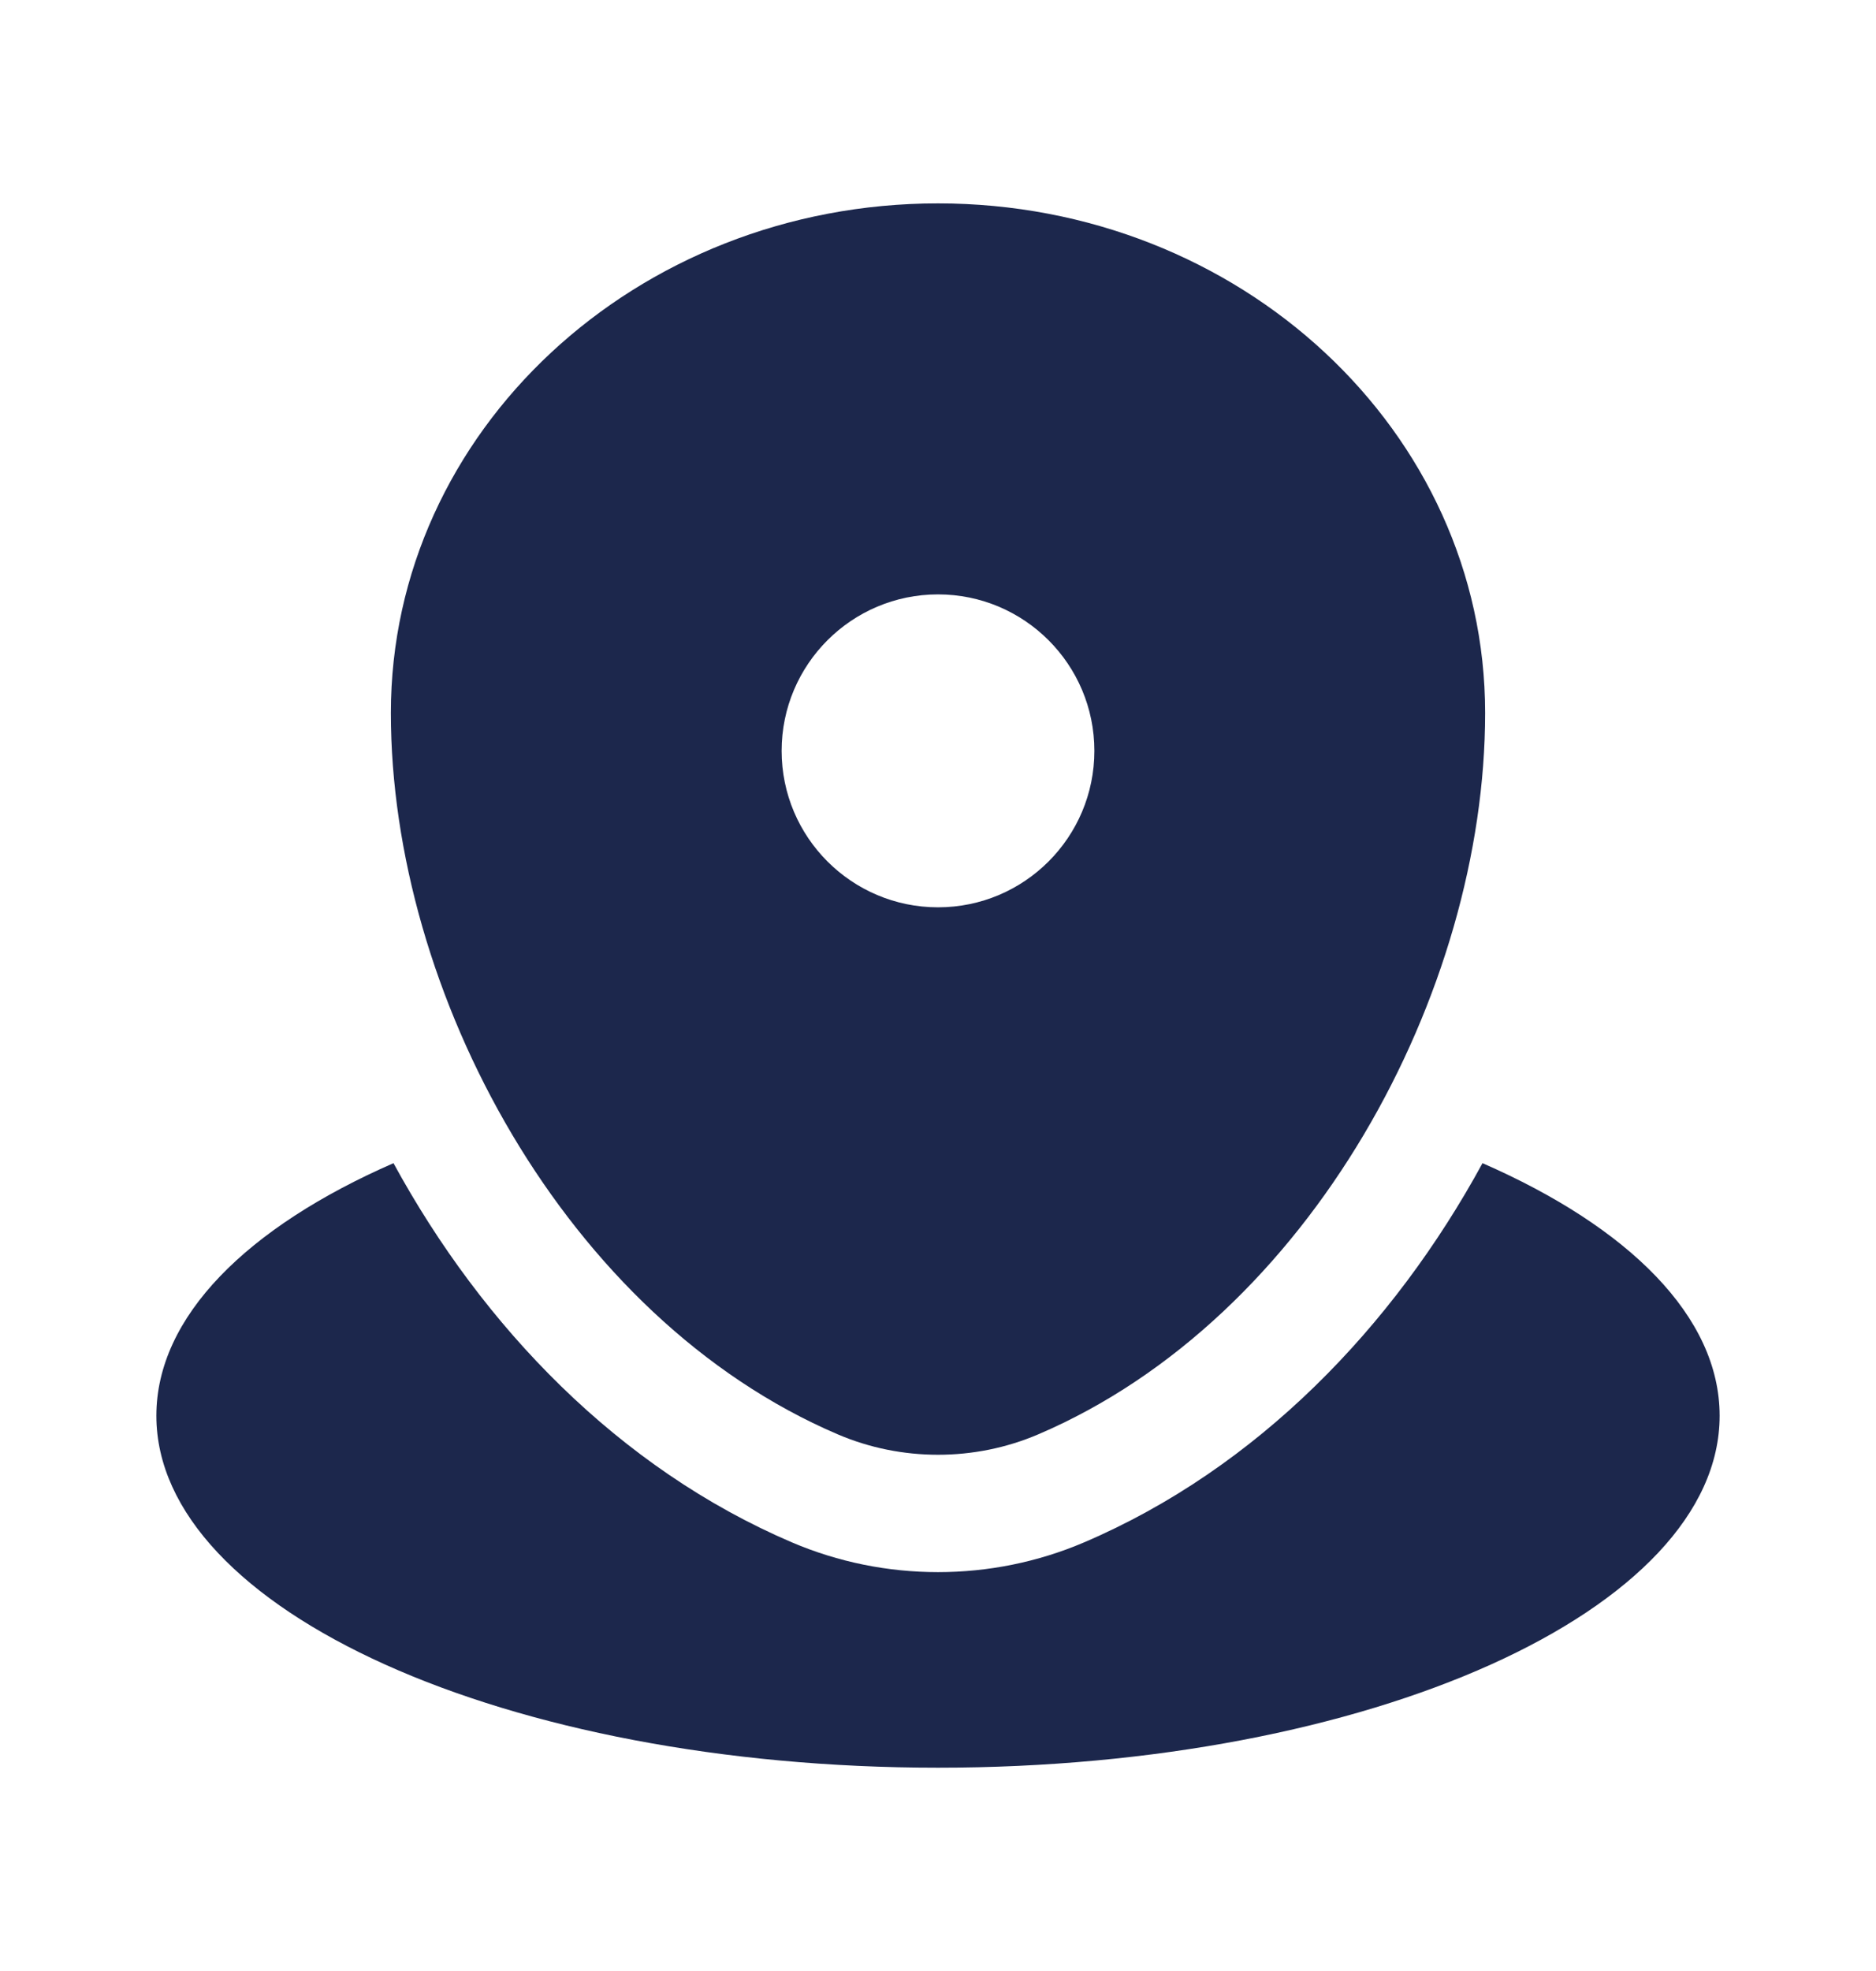 <svg width="20" height="21" viewBox="0 0 20 21" fill="none" xmlns="http://www.w3.org/2000/svg">
<path d="M10 18.834C14.602 18.834 18.333 17.155 18.333 15.084C18.333 14.028 17.364 13.074 15.805 12.393C14.853 14.139 13.401 15.645 11.558 16.433C10.567 16.856 9.433 16.856 8.442 16.433C6.599 15.645 5.147 14.139 4.195 12.393C2.636 13.074 1.667 14.028 1.667 15.084C1.667 17.155 5.398 18.834 10 18.834Z" fill="#1C274C"/>
<path fill-rule="evenodd" clip-rule="evenodd" d="M4.167 7.596C4.167 4.597 6.778 2.167 10 2.167C13.222 2.167 15.833 4.597 15.833 7.596C15.833 10.57 13.972 14.042 11.067 15.283C10.39 15.572 9.61 15.572 8.933 15.283C6.028 14.042 4.167 10.57 4.167 7.596ZM10 9.667C10.921 9.667 11.667 8.92 11.667 8C11.667 7.08 10.921 6.333 10 6.333C9.08 6.333 8.333 7.08 8.333 8C8.333 8.92 9.08 9.667 10 9.667Z" fill="#1C274C"/>
</svg>

